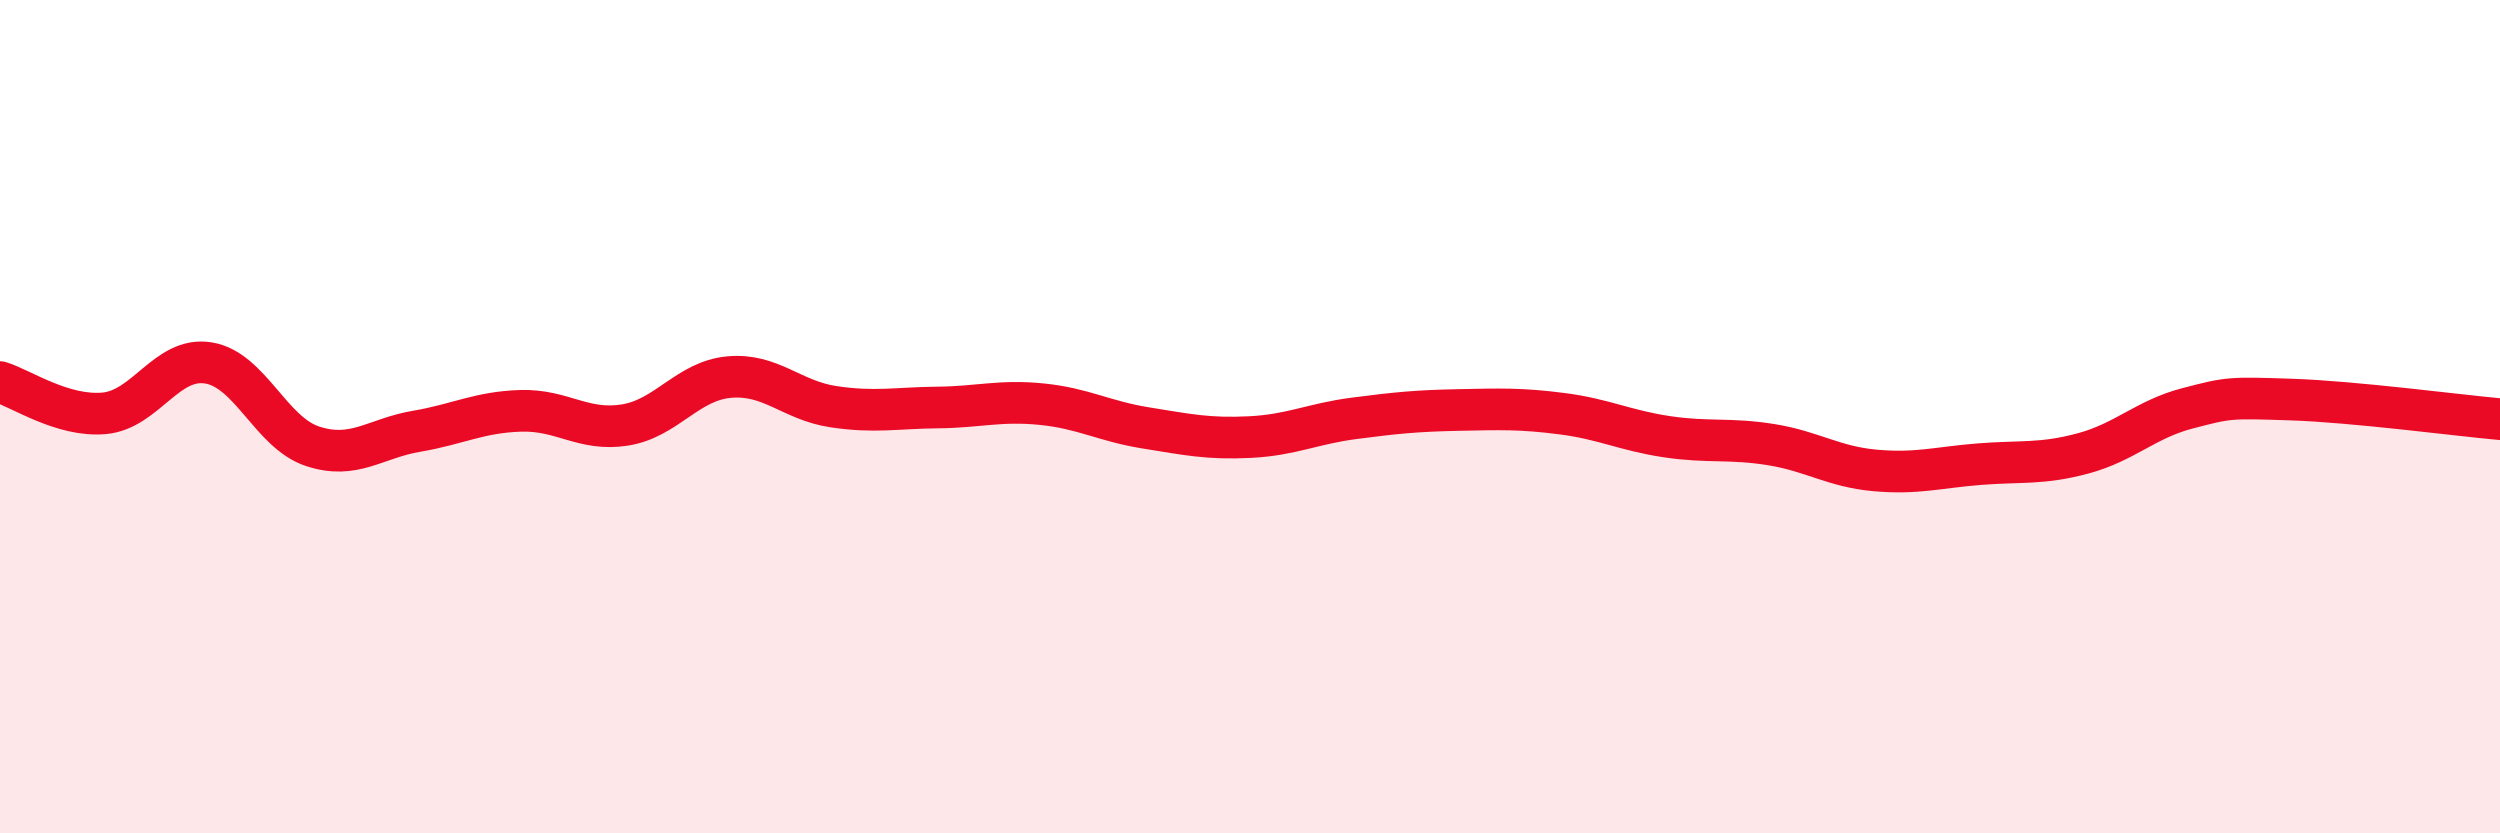 
    <svg width="60" height="20" viewBox="0 0 60 20" xmlns="http://www.w3.org/2000/svg">
      <path
        d="M 0,9.17 C 0.5,9.32 1.5,10.01 2.5,9.92 C 3.5,9.83 4,8.55 5,8.71 C 6,8.87 6.5,10.38 7.5,10.71 C 8.5,11.04 9,10.52 10,10.35 C 11,10.18 11.5,9.89 12.5,9.86 C 13.5,9.83 14,10.36 15,10.2 C 16,10.04 16.5,9.14 17.5,9.05 C 18.5,8.96 19,9.61 20,9.76 C 21,9.91 21.5,9.79 22.5,9.78 C 23.5,9.77 24,9.6 25,9.7 C 26,9.8 26.5,10.11 27.5,10.27 C 28.5,10.43 29,10.54 30,10.49 C 31,10.44 31.5,10.17 32.5,10.04 C 33.5,9.91 34,9.86 35,9.84 C 36,9.82 36.5,9.8 37.5,9.93 C 38.5,10.06 39,10.33 40,10.48 C 41,10.63 41.5,10.51 42.5,10.67 C 43.5,10.83 44,11.2 45,11.29 C 46,11.38 46.5,11.22 47.5,11.14 C 48.5,11.06 49,11.15 50,10.88 C 51,10.61 51.5,10.06 52.5,9.8 C 53.5,9.54 53.5,9.54 55,9.59 C 56.5,9.64 59,9.97 60,10.06L60 20L0 20Z"
        fill="#EB0A25"
        opacity="0.1"
        stroke-linecap="round"
        stroke-linejoin="round"
      />
      <path
        d="M 0,9.17 C 0.5,9.32 1.5,10.01 2.5,9.92 C 3.5,9.83 4,8.55 5,8.71 C 6,8.87 6.5,10.38 7.5,10.71 C 8.5,11.04 9,10.52 10,10.35 C 11,10.18 11.5,9.89 12.5,9.86 C 13.5,9.83 14,10.36 15,10.2 C 16,10.04 16.5,9.14 17.5,9.05 C 18.5,8.96 19,9.61 20,9.76 C 21,9.91 21.5,9.79 22.5,9.78 C 23.5,9.77 24,9.6 25,9.7 C 26,9.8 26.5,10.11 27.5,10.27 C 28.5,10.43 29,10.54 30,10.49 C 31,10.44 31.5,10.17 32.5,10.04 C 33.5,9.91 34,9.86 35,9.84 C 36,9.82 36.5,9.8 37.5,9.93 C 38.5,10.06 39,10.33 40,10.48 C 41,10.63 41.5,10.51 42.5,10.67 C 43.5,10.83 44,11.2 45,11.29 C 46,11.38 46.5,11.22 47.5,11.14 C 48.5,11.06 49,11.15 50,10.88 C 51,10.61 51.5,10.06 52.5,9.8 C 53.5,9.54 53.5,9.54 55,9.59 C 56.5,9.64 59,9.97 60,10.06"
        stroke="#EB0A25"
        stroke-width="1"
        fill="none"
        stroke-linecap="round"
        stroke-linejoin="round"
      />
    </svg>
  